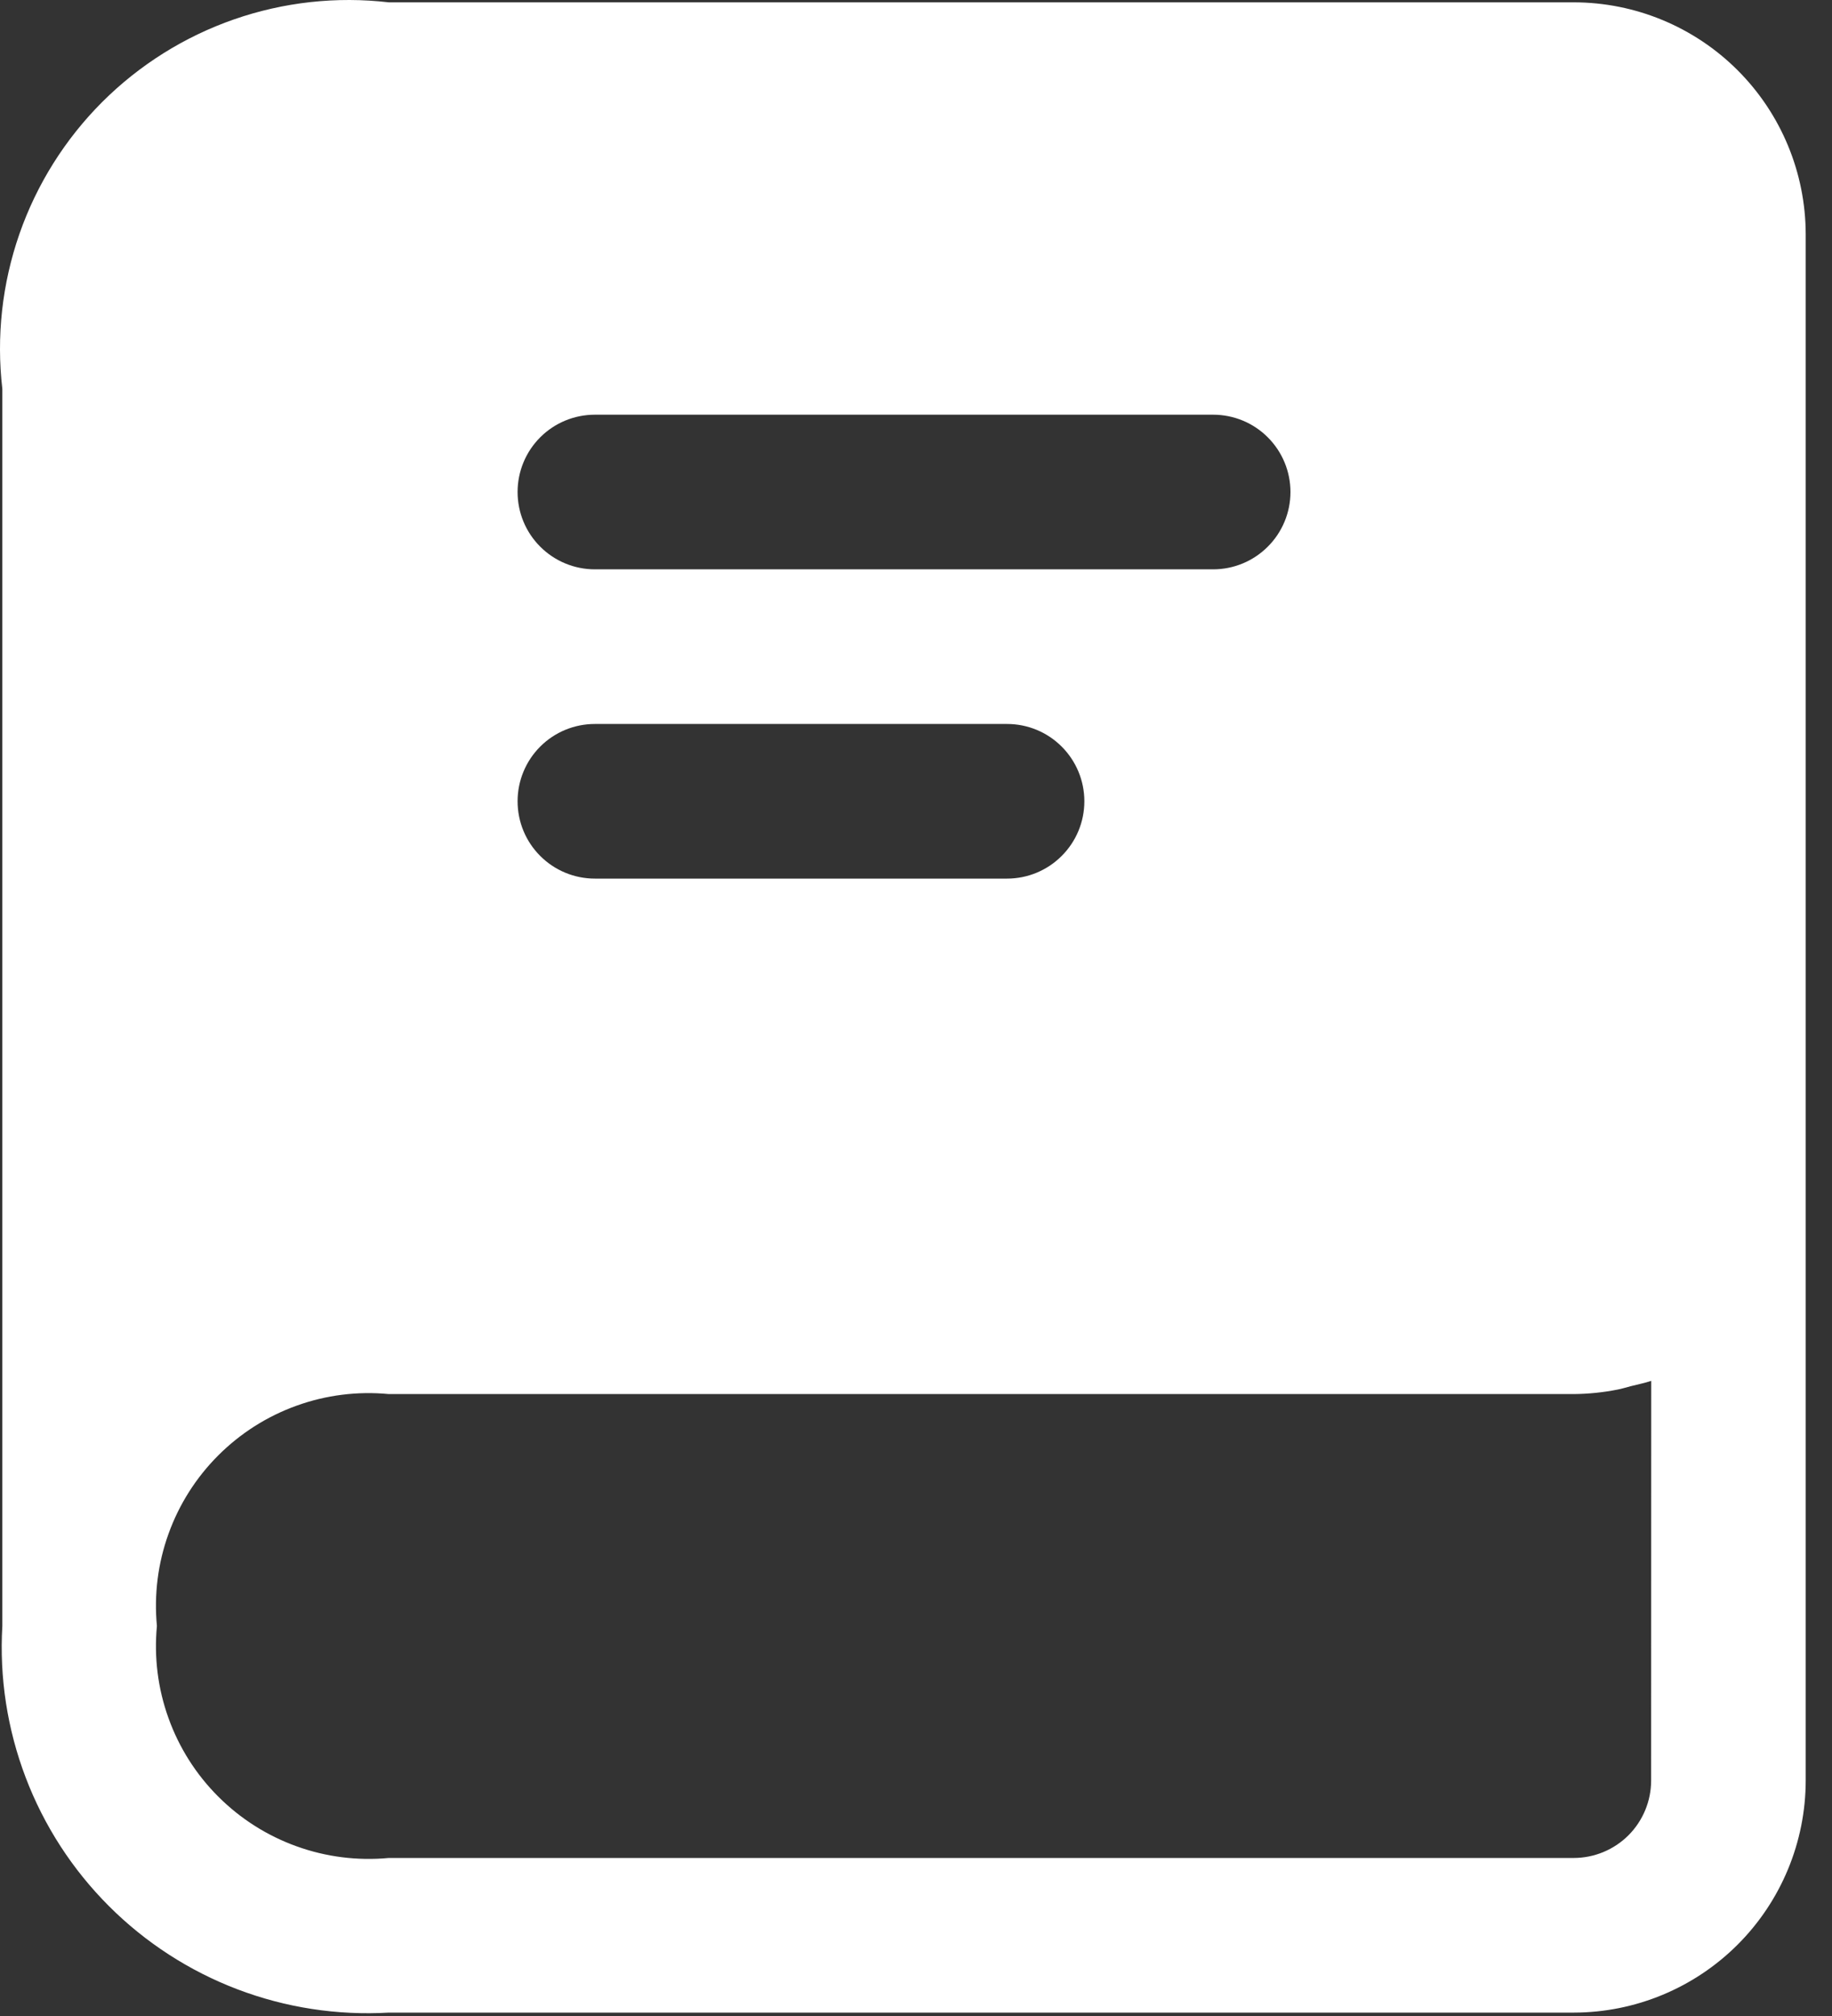 <svg width="40" height="44" viewBox="0 0 40 44" fill="none" xmlns="http://www.w3.org/2000/svg">
<rect x="0" y="0" width="40" height="44" fill="#333333" stroke="none"/>
<path d="M34.363 0.051H8.488C7.348 -0.082 6.193 0.046 5.109 0.423C4.025 0.8 3.041 1.418 2.229 2.229C1.418 3.041 0.8 4.025 0.423 5.109C0.046 6.193 -0.082 7.348 0.051 8.488V35.488C-0.015 36.613 0.159 37.739 0.56 38.793C0.96 39.846 1.58 40.803 2.377 41.6C3.174 42.397 4.13 43.016 5.183 43.417C6.237 43.818 7.363 43.991 8.488 43.926H34.363C35.705 43.924 36.992 43.39 37.941 42.441C38.89 41.492 39.424 40.205 39.426 38.863V5.113C39.424 3.771 38.89 2.484 37.941 1.535C36.992 0.586 35.705 0.052 34.363 0.051ZM12.988 9.051H26.488C26.936 9.051 27.365 9.228 27.681 9.545C27.998 9.861 28.176 10.291 28.176 10.738C28.176 11.186 27.998 11.615 27.681 11.931C27.365 12.248 26.936 12.426 26.488 12.426H12.988C12.541 12.426 12.111 12.248 11.795 11.931C11.478 11.615 11.301 11.186 11.301 10.738C11.301 10.291 11.478 9.861 11.795 9.545C12.111 9.228 12.541 9.051 12.988 9.051ZM12.988 15.801H21.988C22.436 15.801 22.865 15.978 23.181 16.295C23.498 16.611 23.676 17.041 23.676 17.488C23.676 17.936 23.498 18.365 23.181 18.681C22.865 18.998 22.436 19.176 21.988 19.176H12.988C12.541 19.176 12.111 18.998 11.795 18.681C11.478 18.365 11.301 17.936 11.301 17.488C11.301 17.041 11.478 16.611 11.795 16.295C12.111 15.978 12.541 15.801 12.988 15.801ZM36.051 38.863C36.05 39.31 35.872 39.739 35.556 40.056C35.239 40.372 34.81 40.55 34.363 40.551H8.488C7.807 40.615 7.12 40.529 6.477 40.297C5.833 40.066 5.249 39.695 4.765 39.211C4.281 38.728 3.91 38.143 3.679 37.499C3.447 36.856 3.361 36.169 3.426 35.488C3.361 34.807 3.447 34.12 3.679 33.477C3.91 32.833 4.281 32.249 4.765 31.765C5.249 31.281 5.833 30.91 6.477 30.679C7.12 30.447 7.807 30.361 8.488 30.426H34.363C34.682 30.423 35 30.391 35.313 30.329C35.414 30.311 35.506 30.279 35.603 30.255C35.754 30.216 35.907 30.187 36.053 30.138L36.051 38.863Z" fill="white"/>
</svg>
